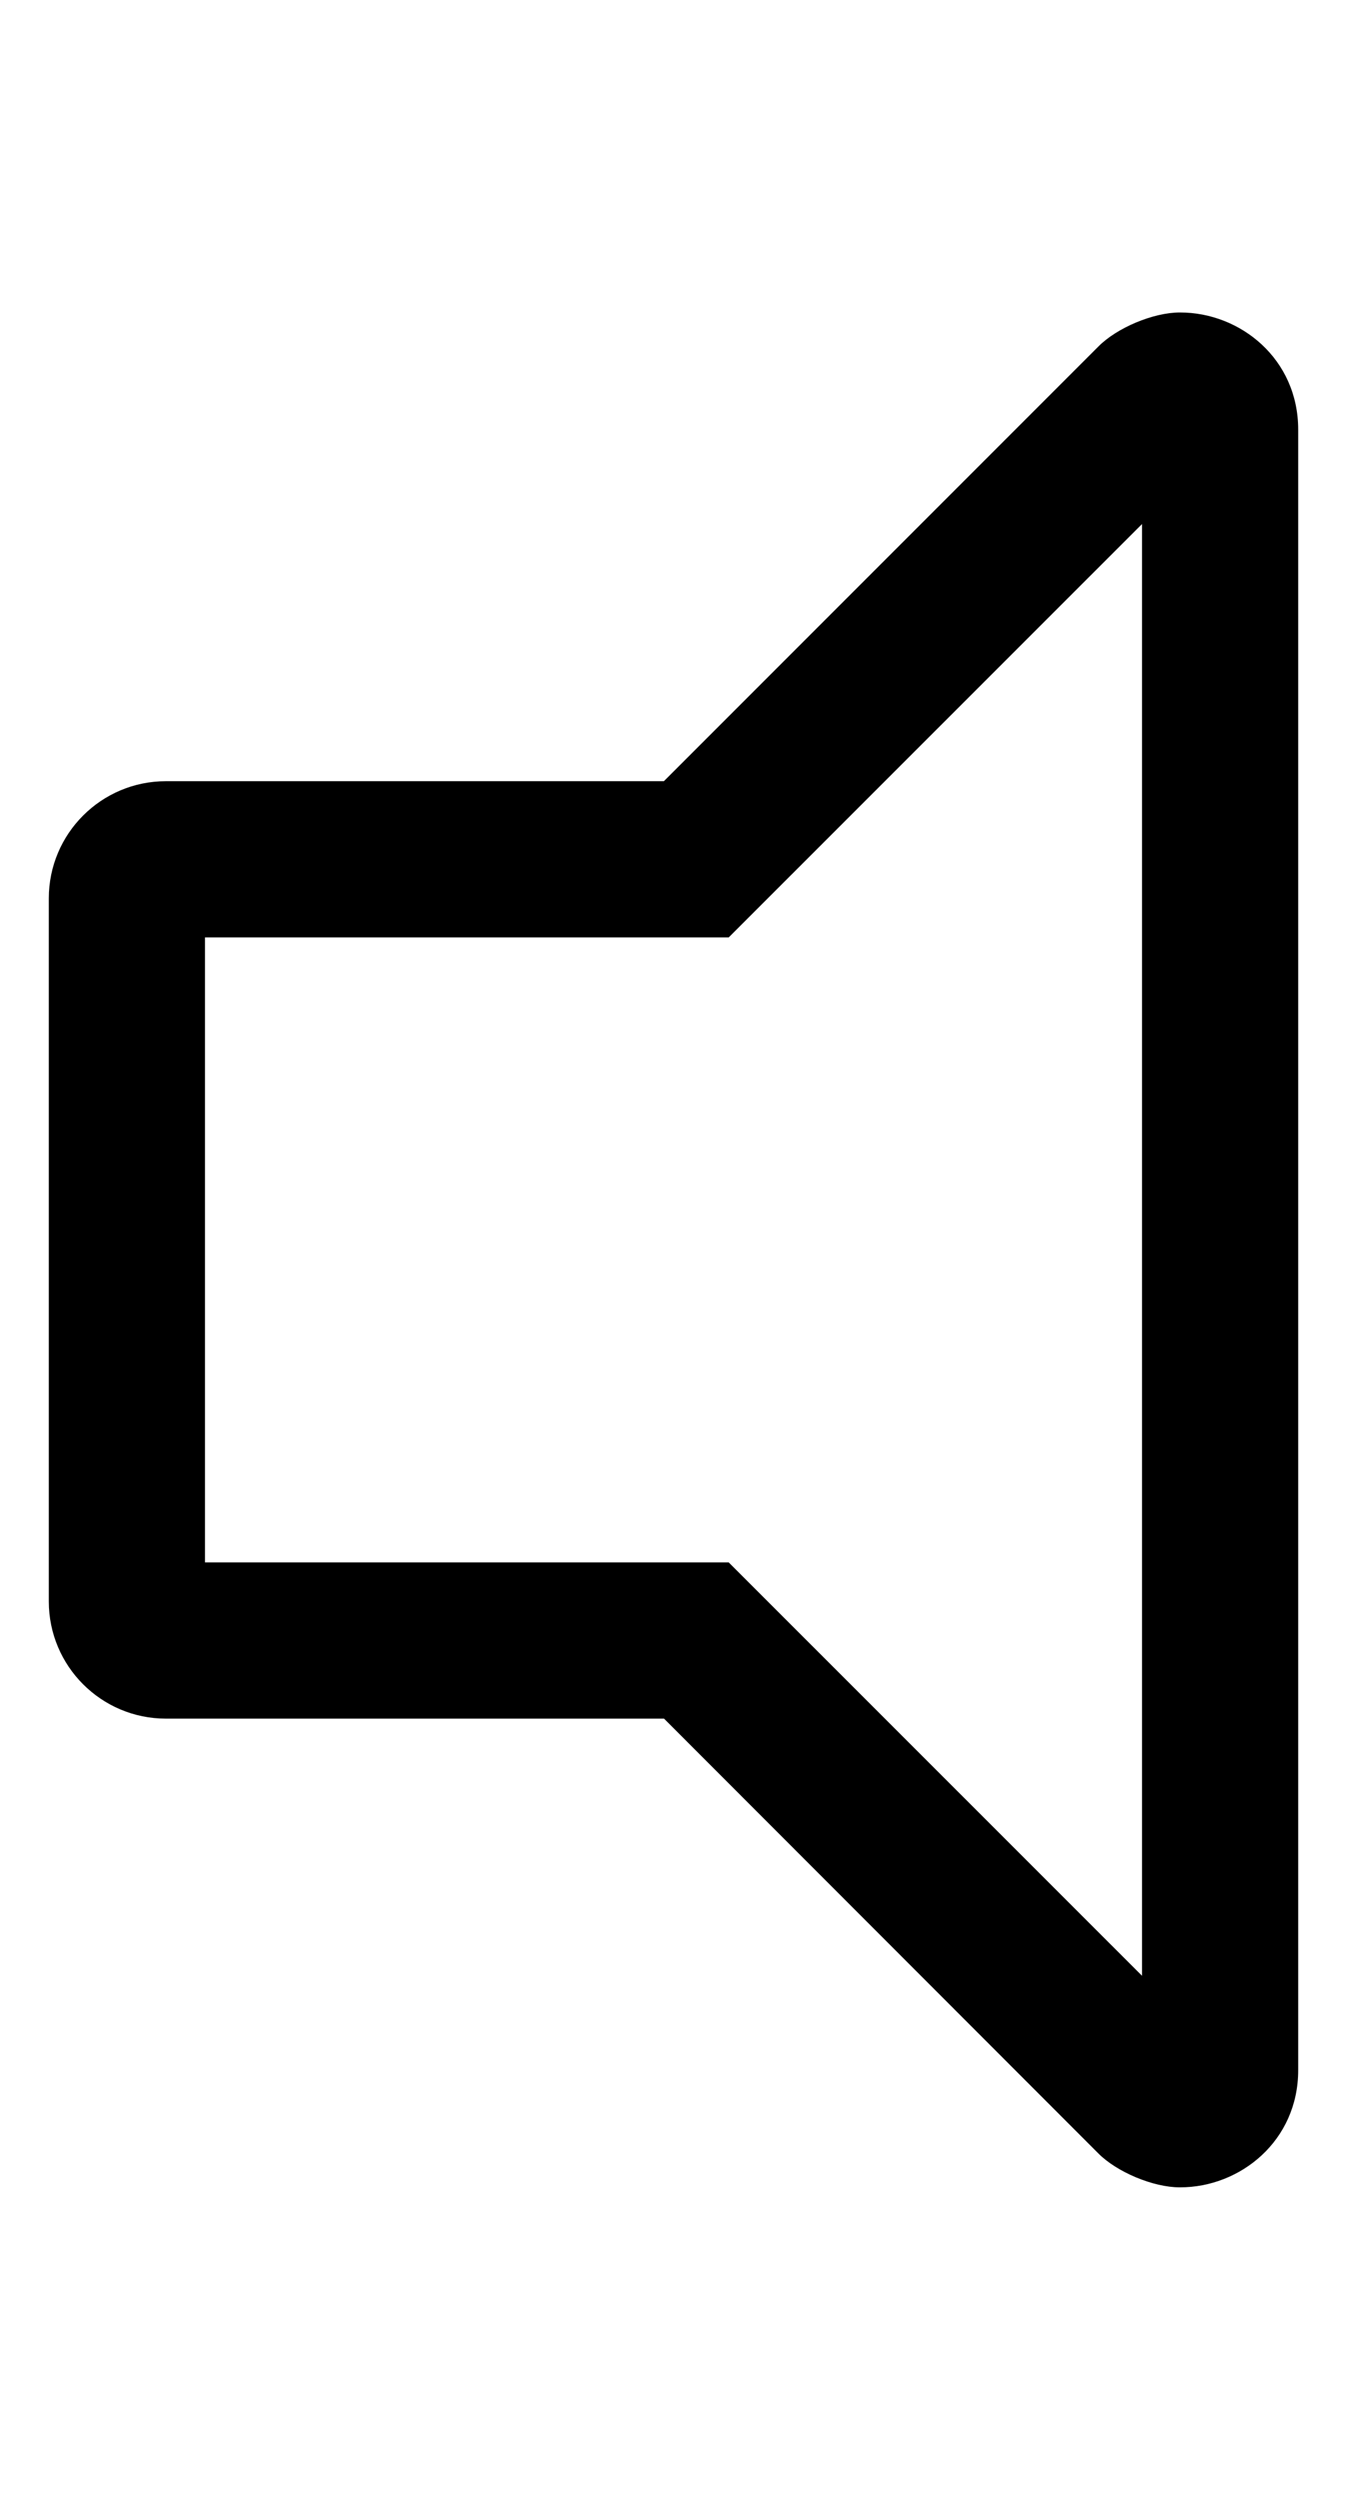 <?xml version="1.0" standalone="no"?>
<!DOCTYPE svg PUBLIC "-//W3C//DTD SVG 1.1//EN" "http://www.w3.org/Graphics/SVG/1.1/DTD/svg11.dtd" >
<svg xmlns="http://www.w3.org/2000/svg" xmlns:xlink="http://www.w3.org/1999/xlink" version="1.1" viewBox="-10 0 276 512">
   <path fill="currentColor"
d="M231.81 64c12.33 0 24.19 9.49 24.19 24v336c0 14.48 -11.86 24 -24.19 24h-0.089c-5.424 0 -12.915 -3.136 -16.721 -7l-88.94 -89h-102.06c-13.248 0 -24 -10.752 -24 -24v-144c0 -13.248 10.752 -24 24 -24h102.03l89 -89
c3.802 -3.864 11.287 -7 16.708 -7h0.071zM224 404.67v-297.34l-84.69 84.67h-107.31v128h107.31z" />
</svg>
